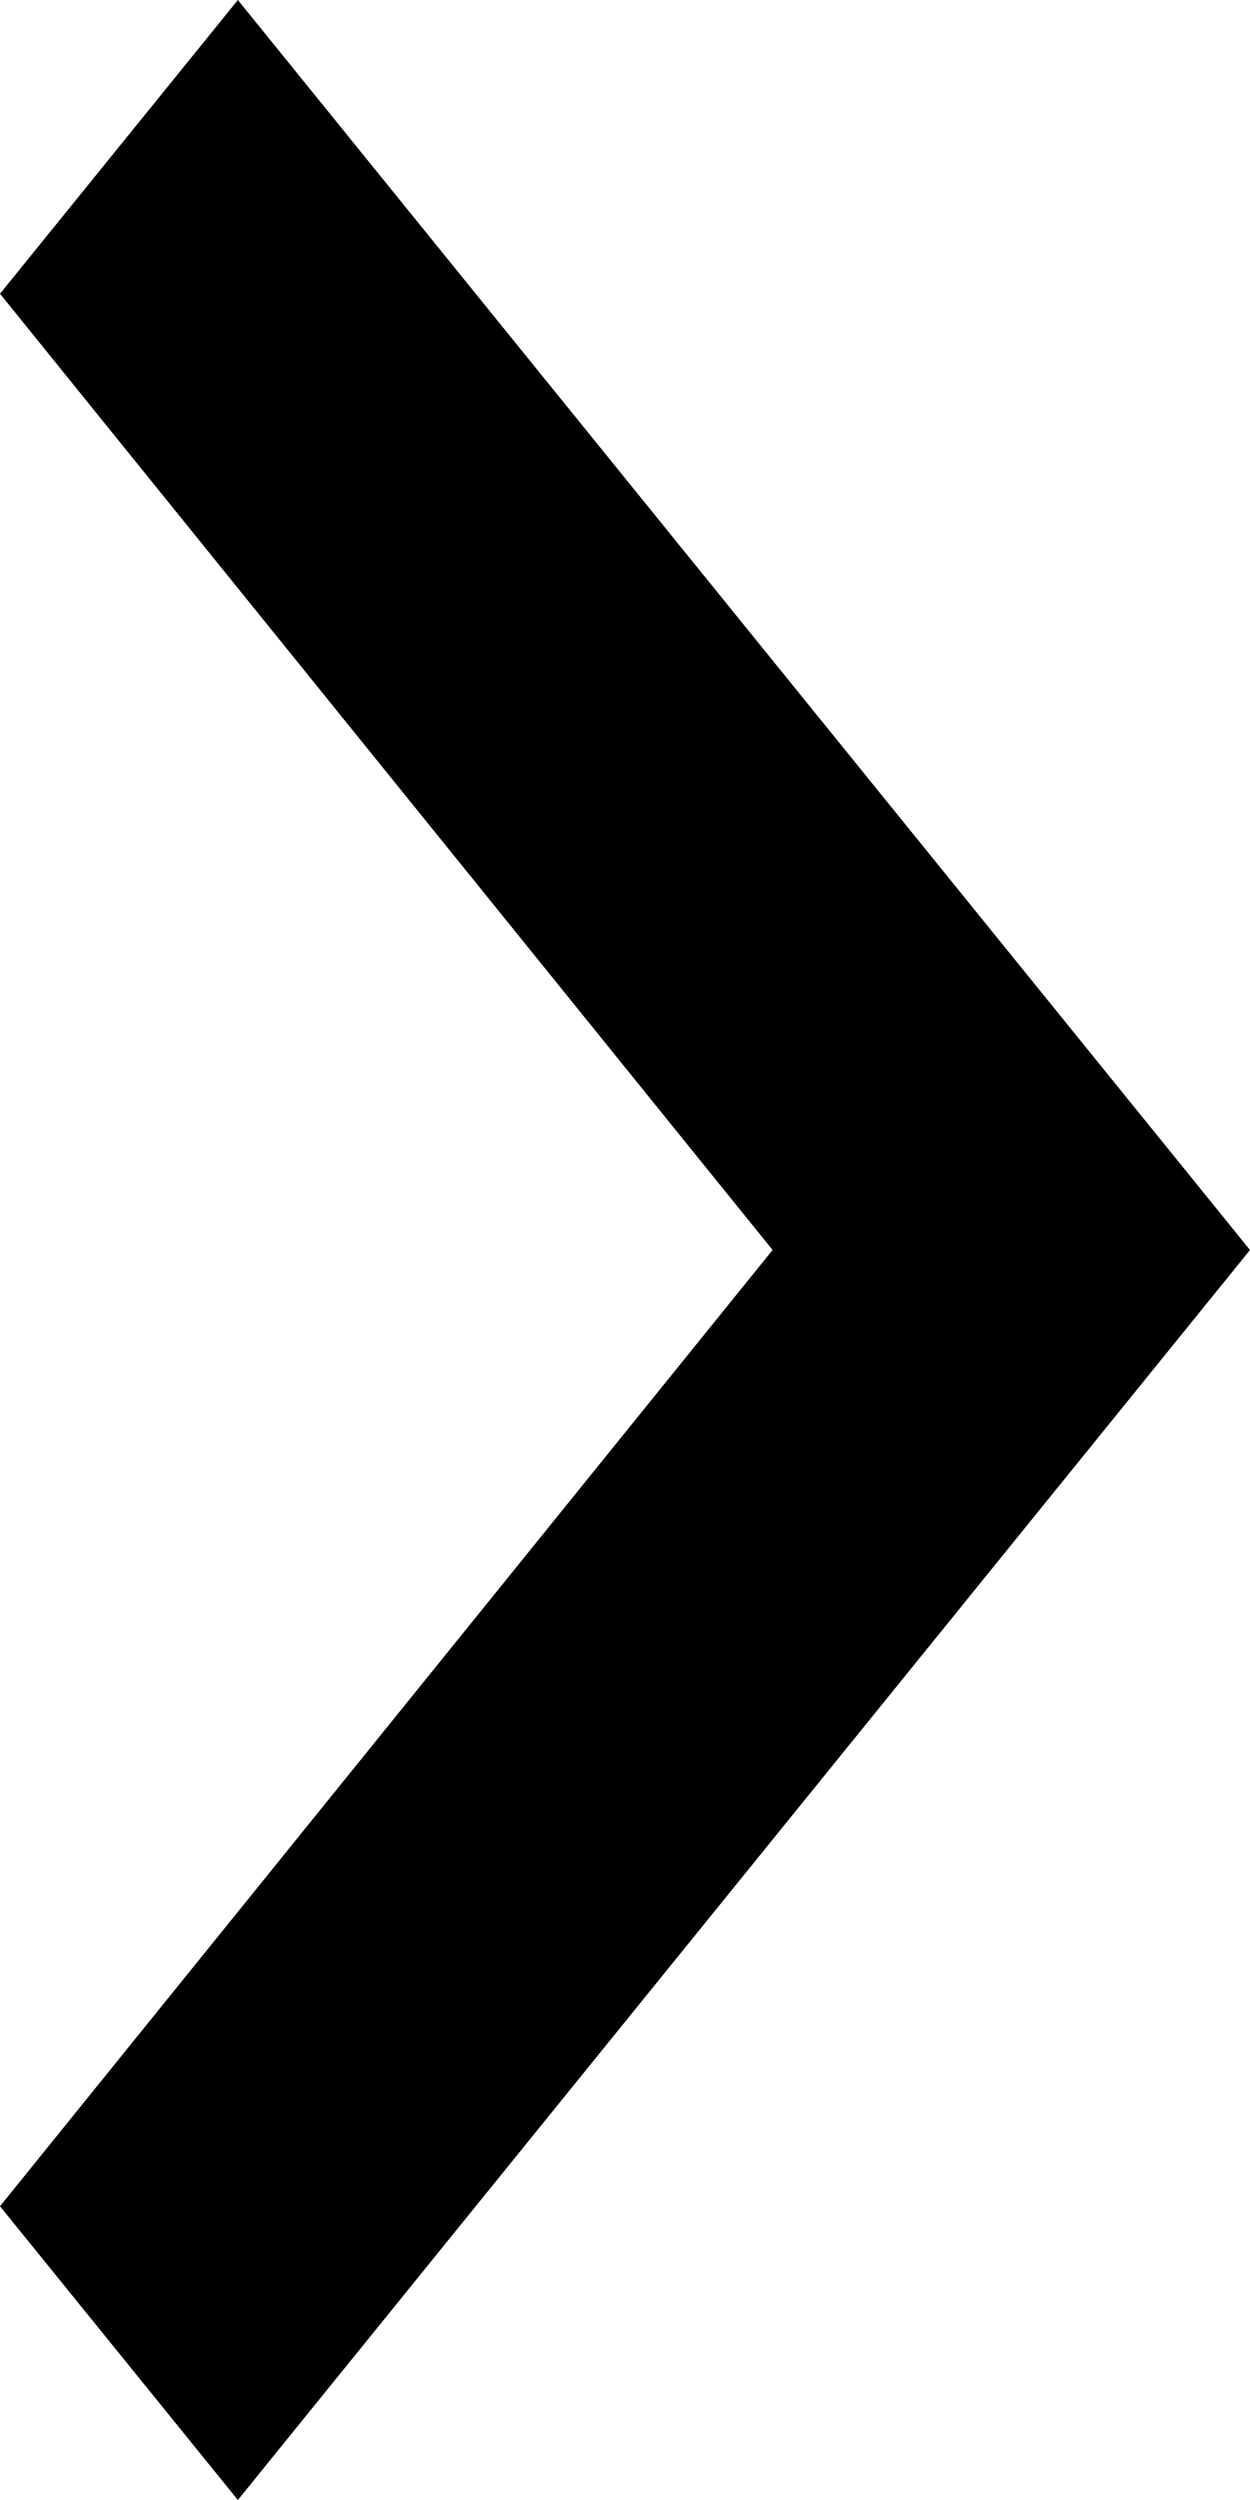 <?xml version="1.0" encoding="UTF-8"?> <svg xmlns="http://www.w3.org/2000/svg" width="27" height="54" viewBox="0 0 27 54" fill="none"><path d="M5.138 0L0 6.345L16.688 27L0 47.655L5.138 54L27 27L5.138 0Z" fill="black"></path></svg> 